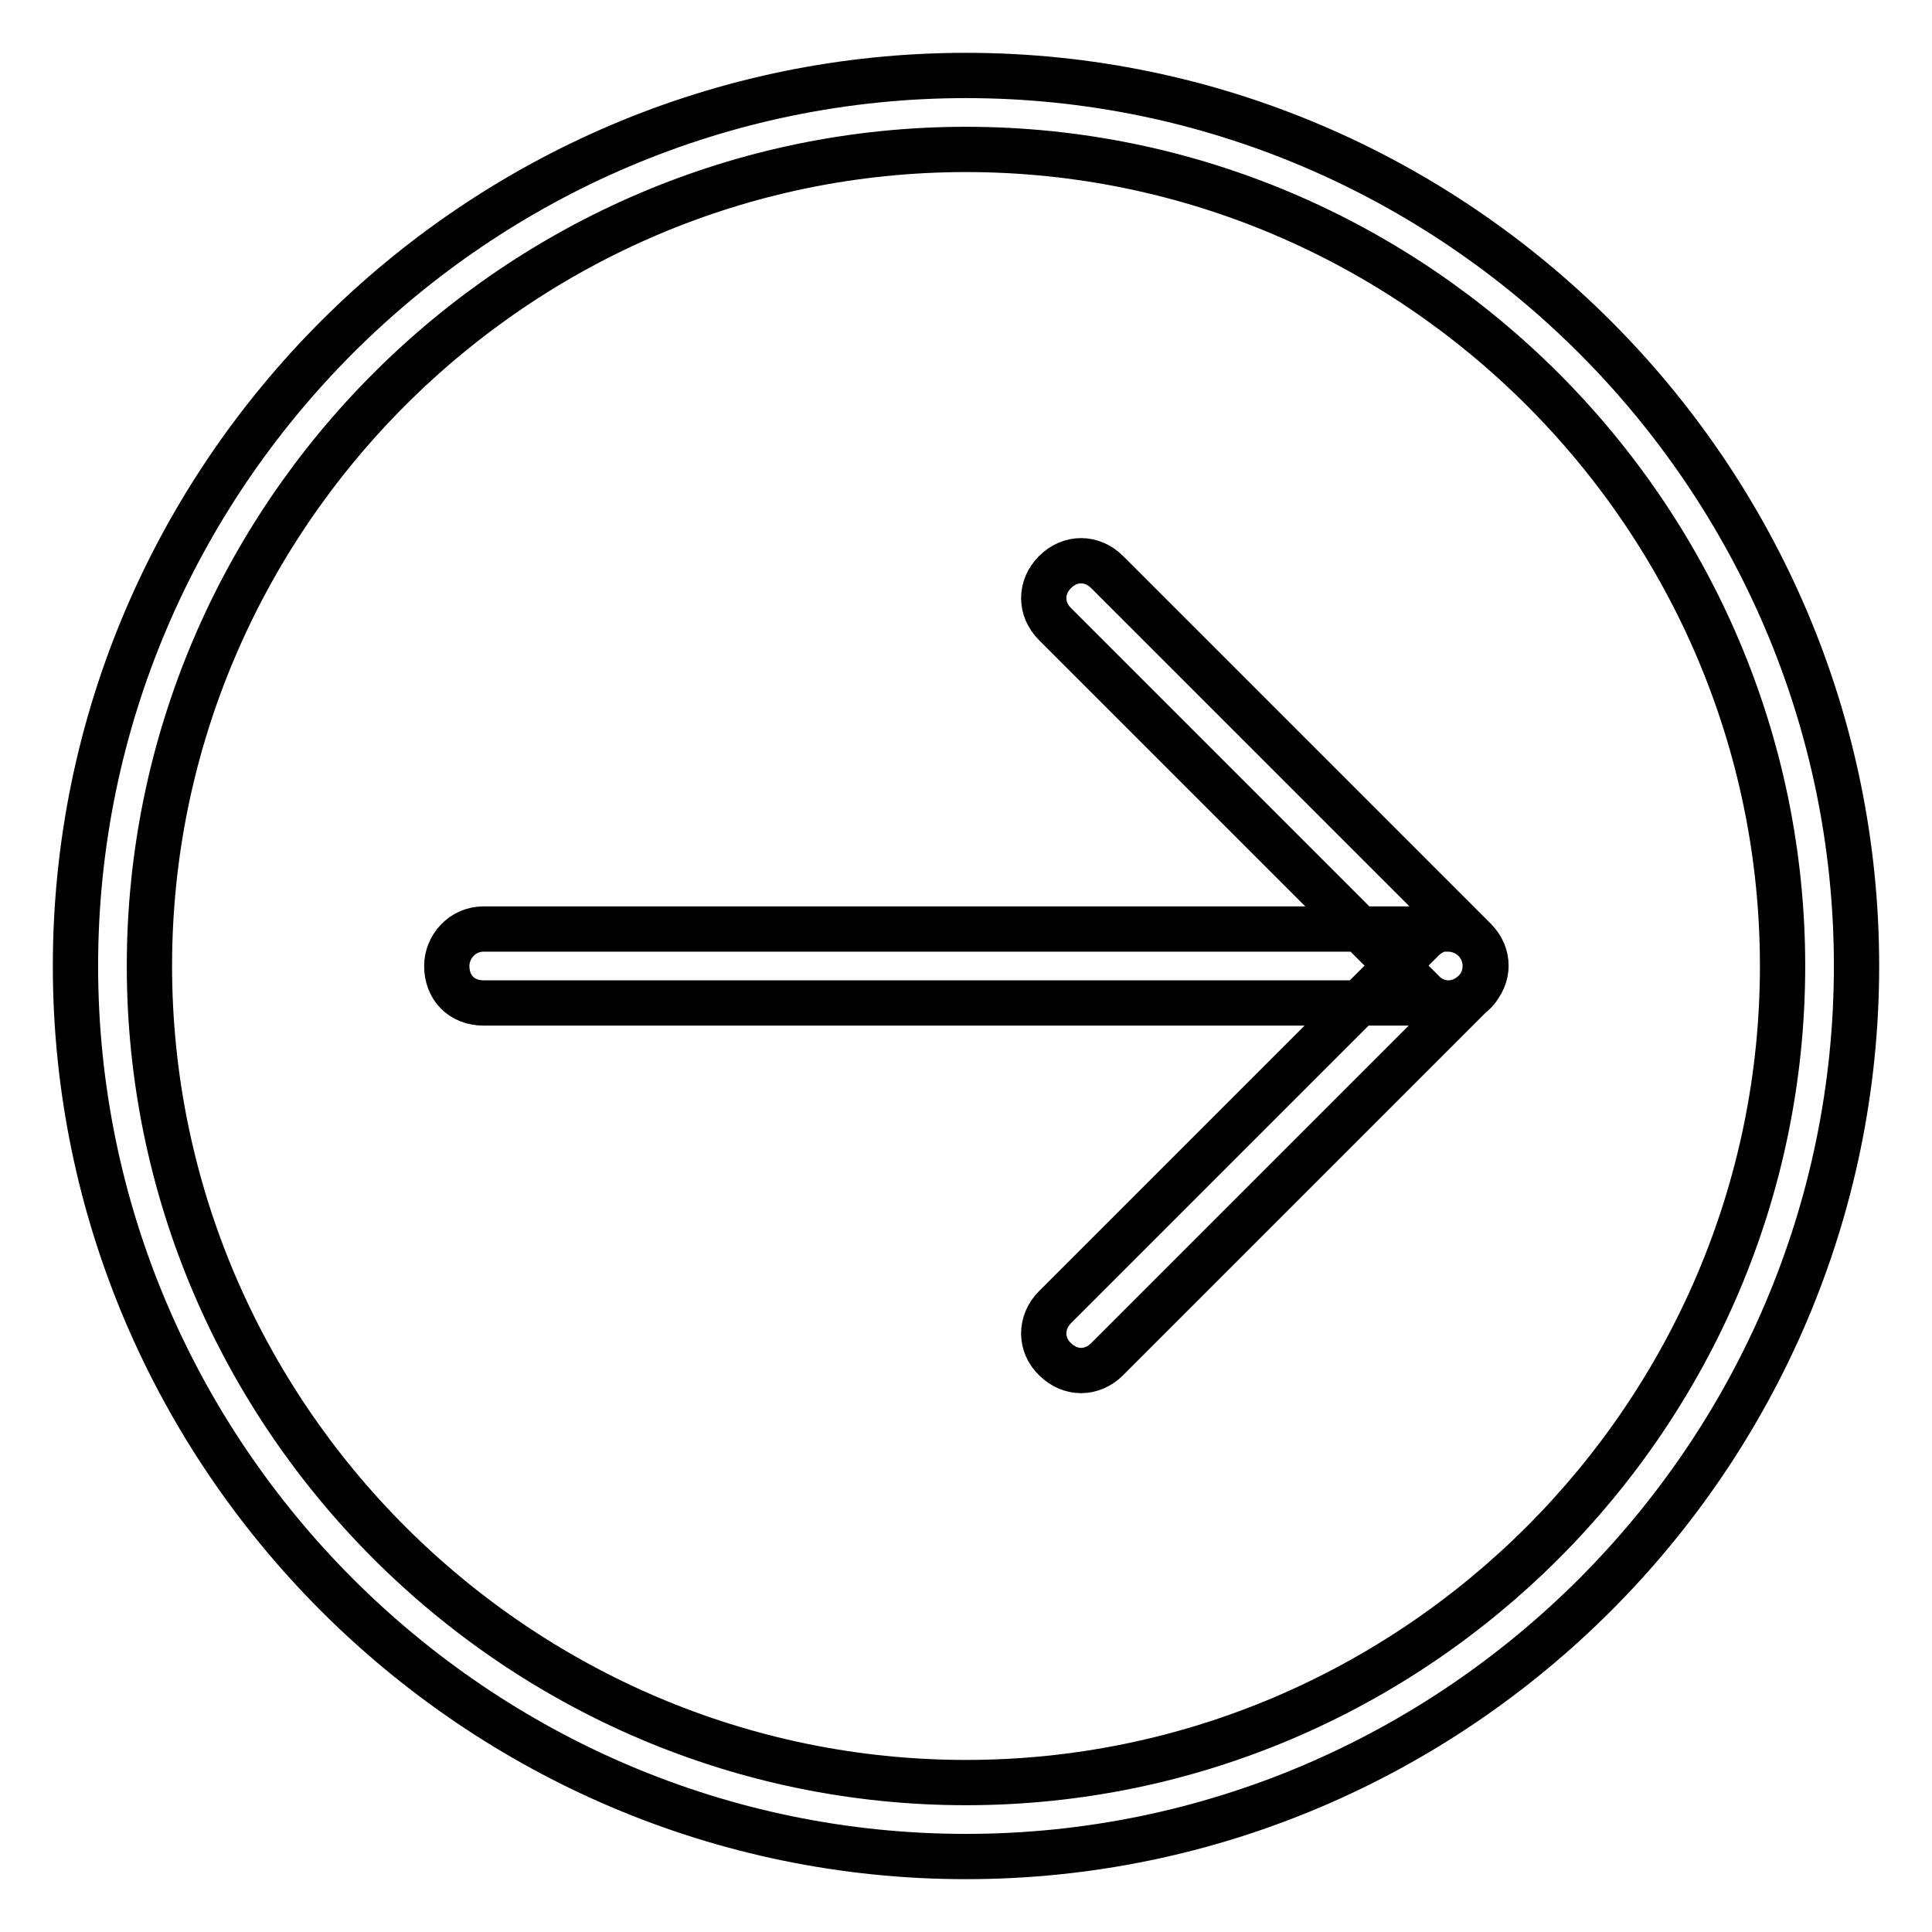 <?xml version="1.0" encoding="utf-8"?>
<!-- Svg Vector Icons : http://www.onlinewebfonts.com/icon -->
<!DOCTYPE svg PUBLIC "-//W3C//DTD SVG 1.1//EN" "http://www.w3.org/Graphics/SVG/1.1/DTD/svg11.dtd">
<svg version="1.1" xmlns="http://www.w3.org/2000/svg" xmlns:xlink="http://www.w3.org/1999/xlink" x="0px" y="0px" viewBox="0 0 256 256" enable-background="new 0 0 256 256" xml:space="preserve">
<g> <path stroke-width="6" fill-opacity="0" stroke="#000000"  d="M128,246c-64.9,0-118-53.1-118-118C10,63.1,63.1,10,128,10c64.9,0,118,53.1,118,118 C246,192.9,192.9,246,128,246z M128,19.8C68.5,19.8,19.8,68.5,19.8,128c0,59.5,48.7,108.2,108.2,108.2 c59.5,0,108.2-48.7,108.2-108.2C236.2,68.5,187.5,19.8,128,19.8z M191.9,132.9H64.1c-2.9,0-4.9-2-4.9-4.9c0-2.5,2-4.9,4.9-4.9 h127.8c2.5,0,4.9,2,4.9,4.9C196.8,130.5,194.9,132.9,191.9,132.9L191.9,132.9z M139.8,173.2l48.7-48.7c2-2,4.9-2,6.9,0 c2,2,2,4.9,0,6.9l-48.7,48.7c-2,2-4.9,2-6.9,0C137.8,178.2,137.8,175.2,139.8,173.2z M188.5,131.4l-48.7-48.7c-2-2-2-4.9,0-6.9 c2-2,4.9-2,6.9,0l48.7,48.7c2,2,2,4.9,0,6.9C193.4,133.4,190.4,133.4,188.5,131.4z"/></g>
</svg>